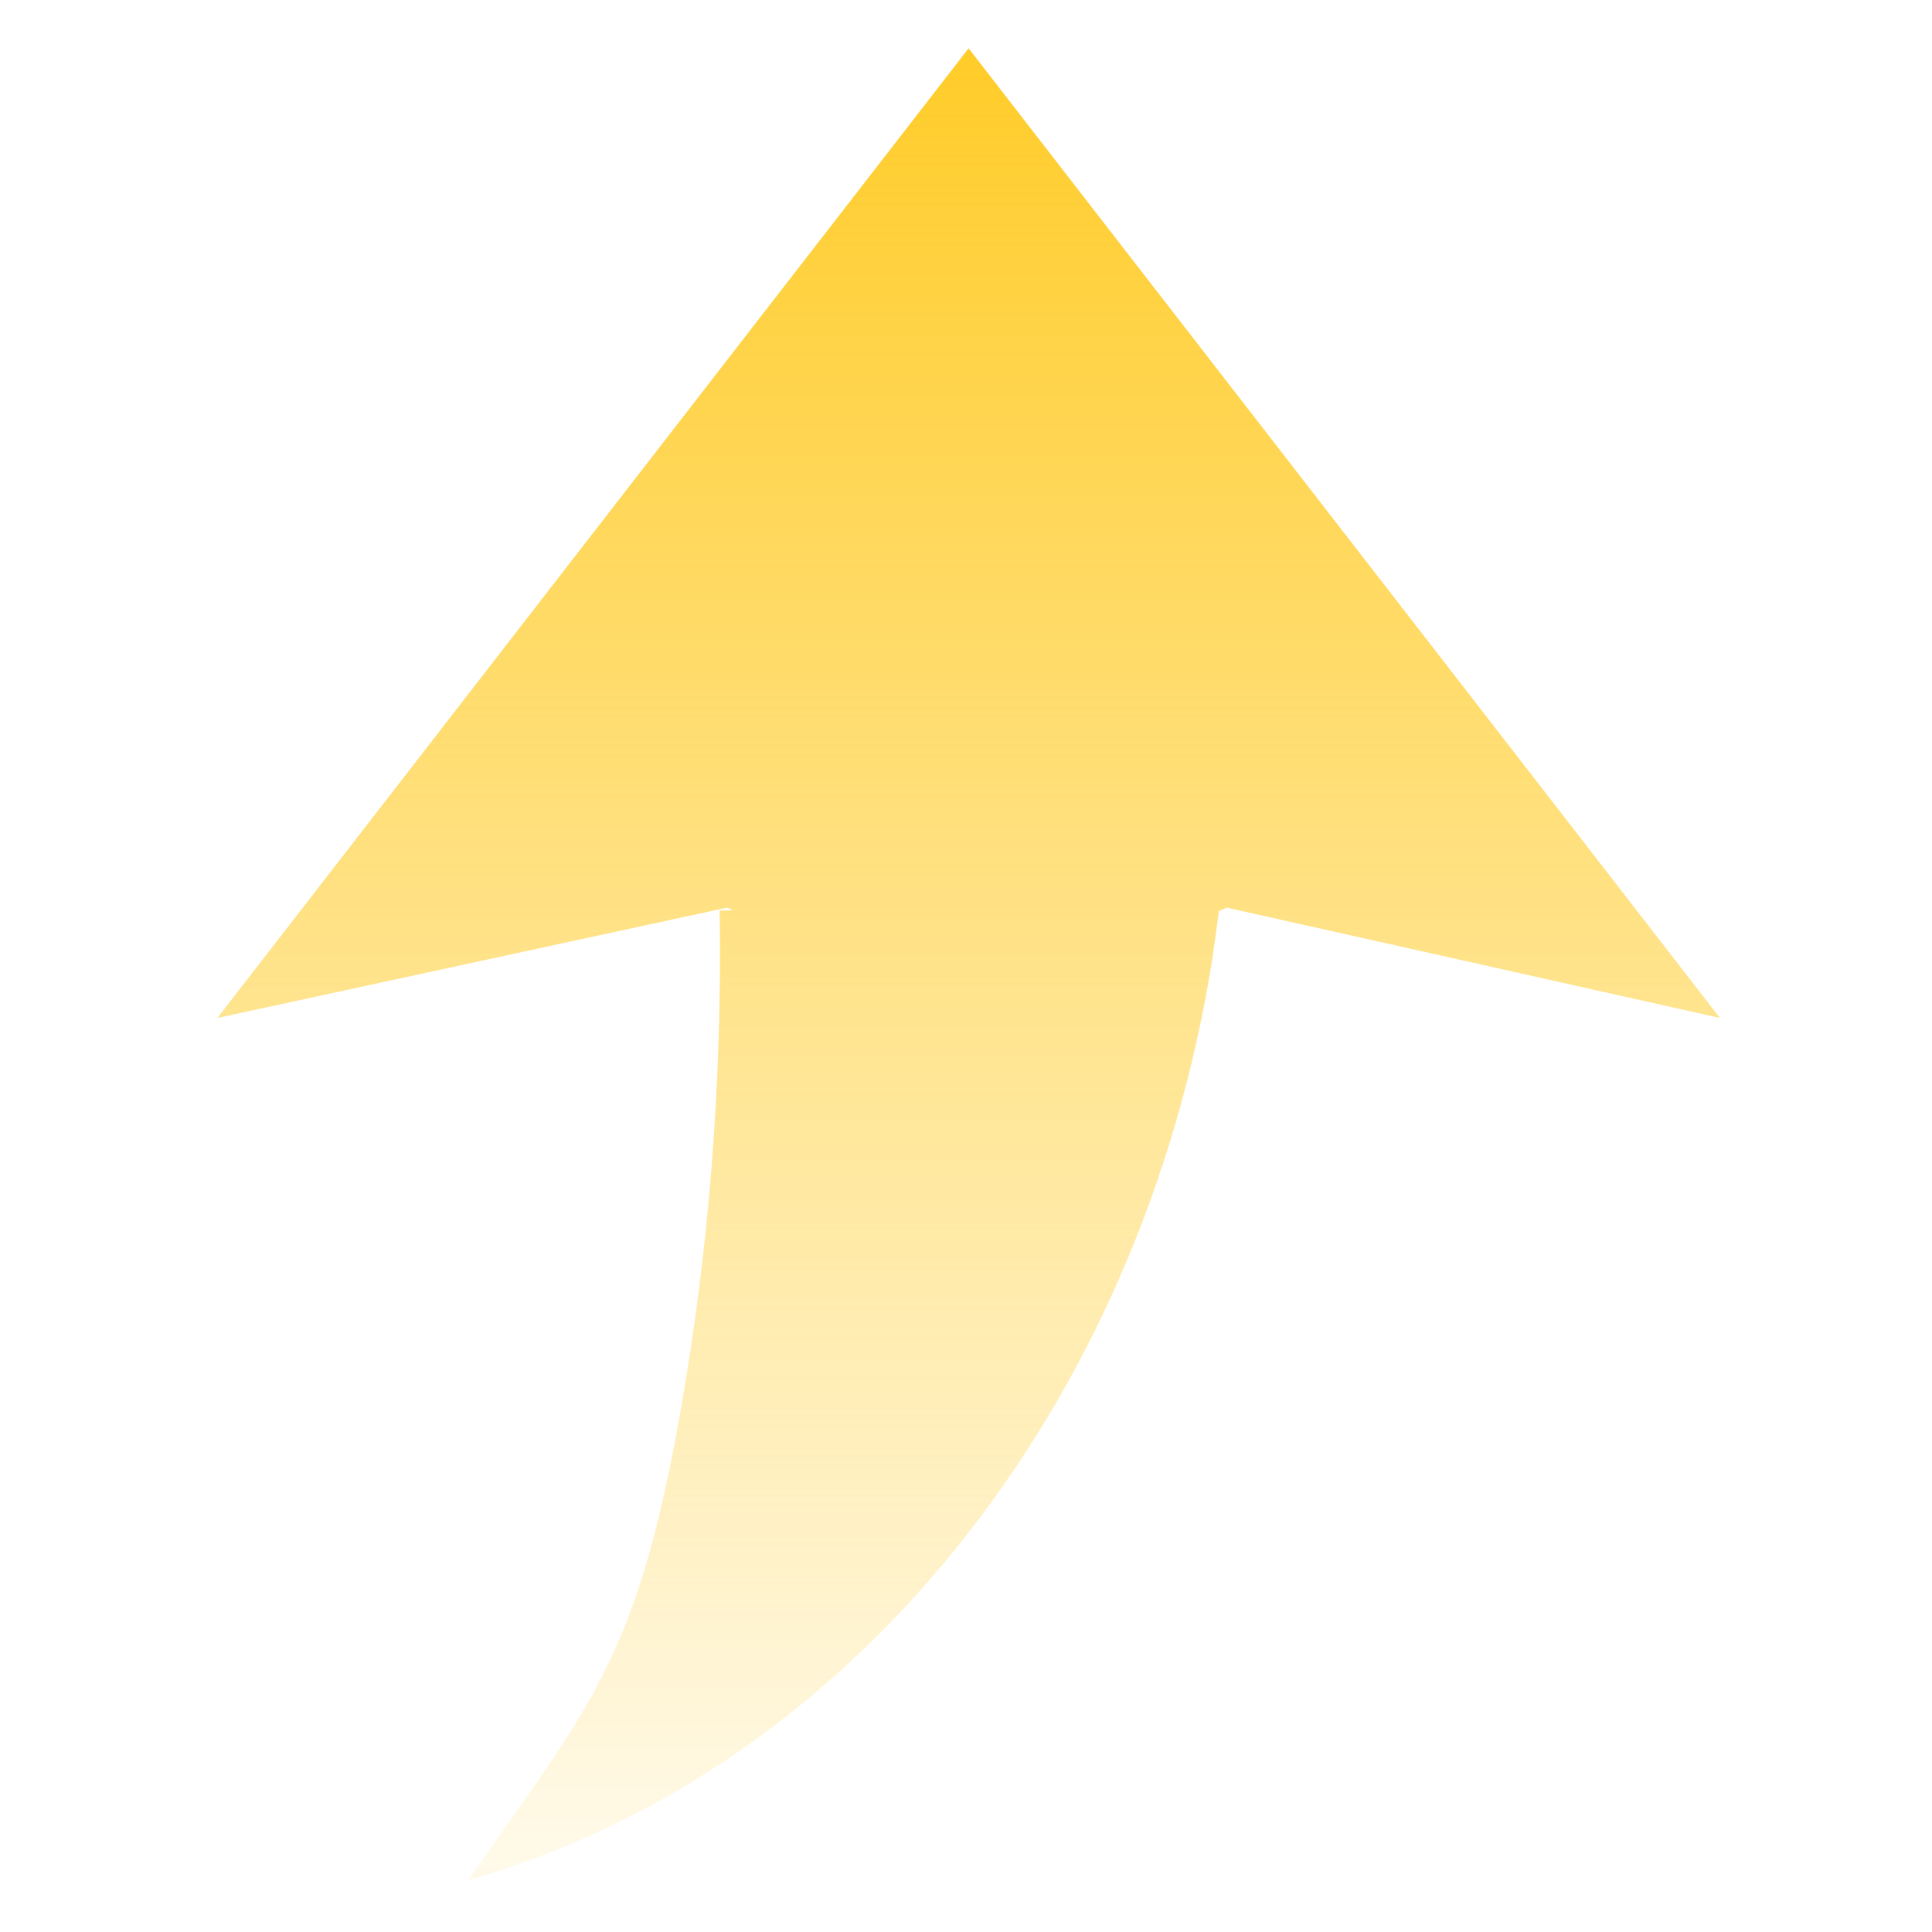 <svg xmlns="http://www.w3.org/2000/svg" xmlns:xlink="http://www.w3.org/1999/xlink" fill="none" version="1.1" width="20" height="20" viewBox="0 0 20 20"><defs><clipPath id="master_svg0_538_39977"><rect x="0" y="0" width="20" height="20" rx="0"/></clipPath><linearGradient x1="0.5" y1="0" x2="0.5" y2="1" id="master_svg1_390_19762"><stop offset="0%" stop-color="#FFCC2A" stop-opacity="1"/><stop offset="100%" stop-color="#FFCC2A" stop-opacity="0.1"/></linearGradient><linearGradient x1="0.5" y1="0" x2="0.5" y2="1" id="master_svg2_390_19762"><stop offset="0%" stop-color="#FFCC2A" stop-opacity="1"/><stop offset="100%" stop-color="#FFCC2A" stop-opacity="0.1"/></linearGradient></defs><g clip-path="url(#master_svg0_538_39977)"><g><path d="M10.027,0.5C10.027,0.5,17.805,10.538,17.805,10.538C17.805,10.538,12.7,9.396,12.7,9.396C12.7,9.396,12.618,9.431,12.618,9.431C12.618,9.431,12.554,9.899,12.554,9.899C11.819,14.603,8.77,18.355,4.846,19.463C6.095,17.672,6.583,17.197,7.037,14.651C7.339,12.954,7.477,11.213,7.45,9.426C7.45,9.426,7.588,9.424,7.588,9.424C7.588,9.424,7.525,9.396,7.525,9.396C7.525,9.396,2.25,10.538,2.25,10.538C2.25,10.538,10.027,0.5,10.027,0.5C10.027,0.5,10.027,0.5,10.027,0.5Z" fill-rule="evenodd" fill="url(#master_svg1_390_19762)" fill-opacity="1"/></g><g style="opacity:0;"><rect x="0" y="0" width="20" height="20" rx="0" fill="url(#master_svg2_390_19762)" fill-opacity="1"/></g></g></svg>